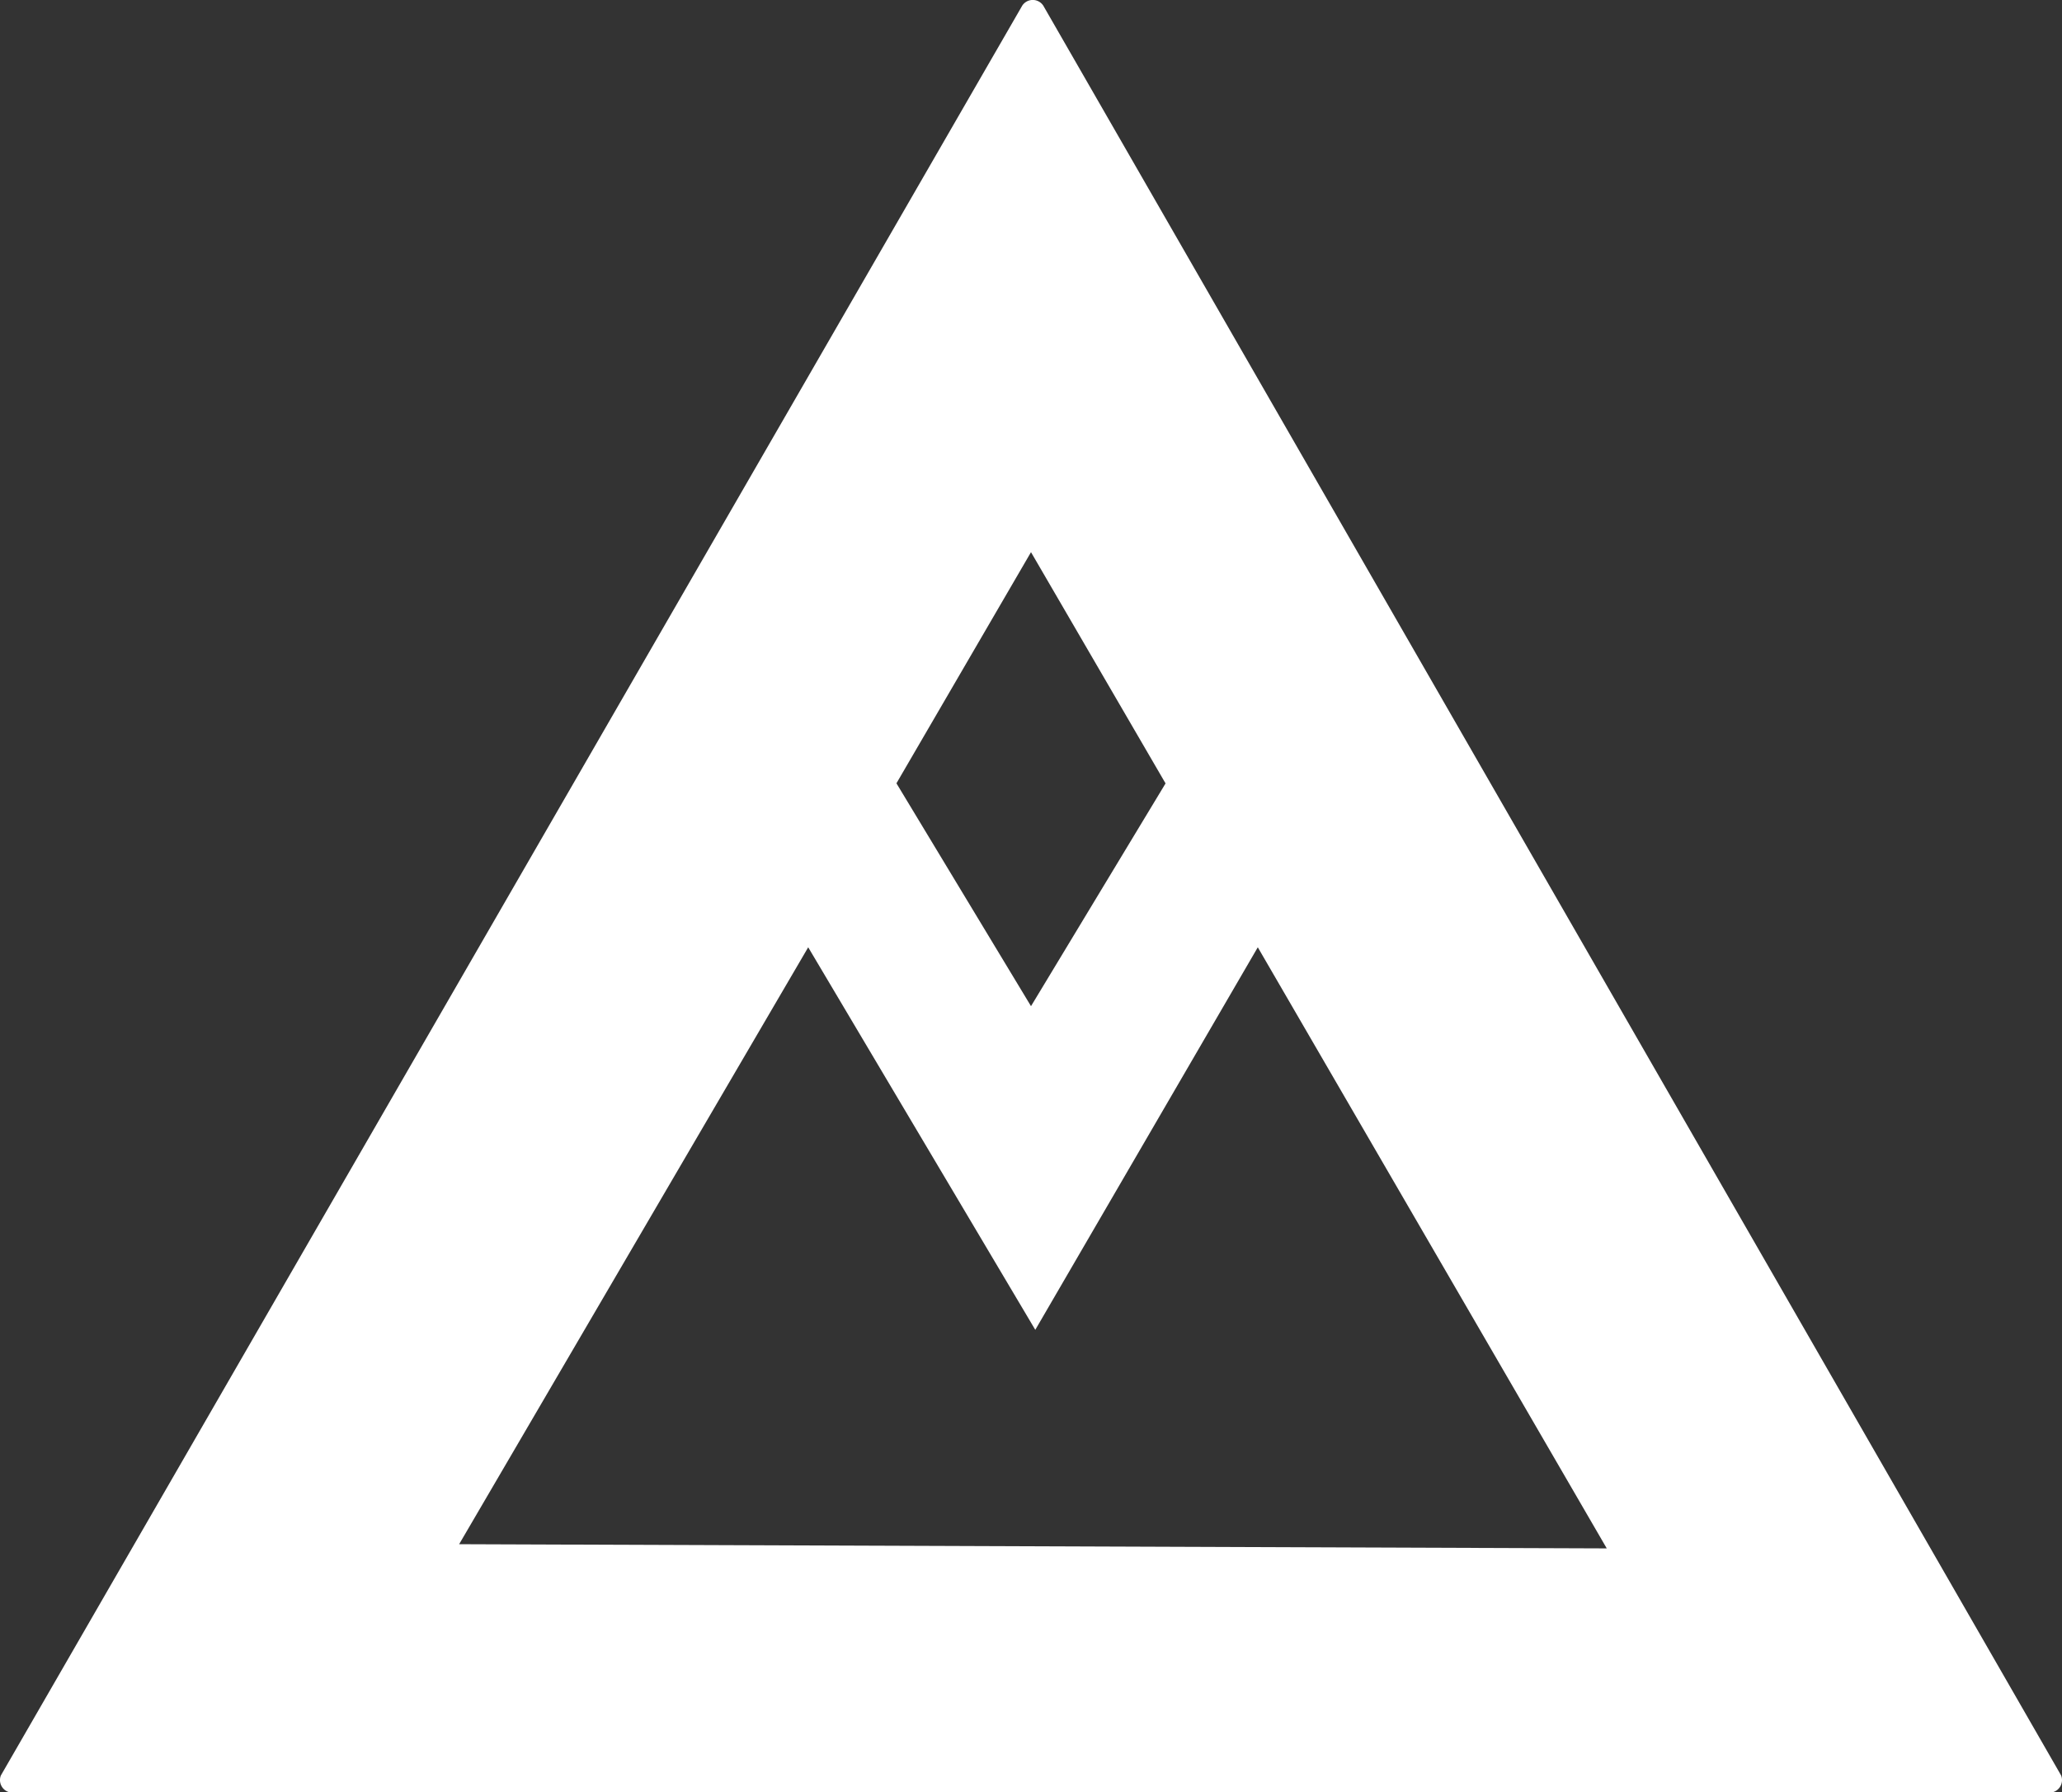 <svg xmlns="http://www.w3.org/2000/svg" width="21.148" height="18.385" viewBox="0 0 21.148 18.385">
  <rect x="0" y="0" width="21.148" height="18.385" fill="#333333" stroke="none"/>
  <g id="Logo_Icon_White" data-name="Logo Icon White" transform="translate(10.574 9.192)">
    <path id="Path_4661" data-name="Path 4661" d="M21.139,18.212,10.7.058a.129.129,0,0,0-.216,0L.009,18.212a.129.129,0,0,0,.086.172H21.053a.129.129,0,0,0,.086-.172ZM10.574,5.664l1.38,2.372-1.38,2.285L9.194,8.035ZM4.709,15.84,8.289,9.717l2.329,3.924L12.9,9.717l3.579,6.166Z" transform="translate(-10.574 -9.192)" fill="#fff"/>
  </g>
</svg>
